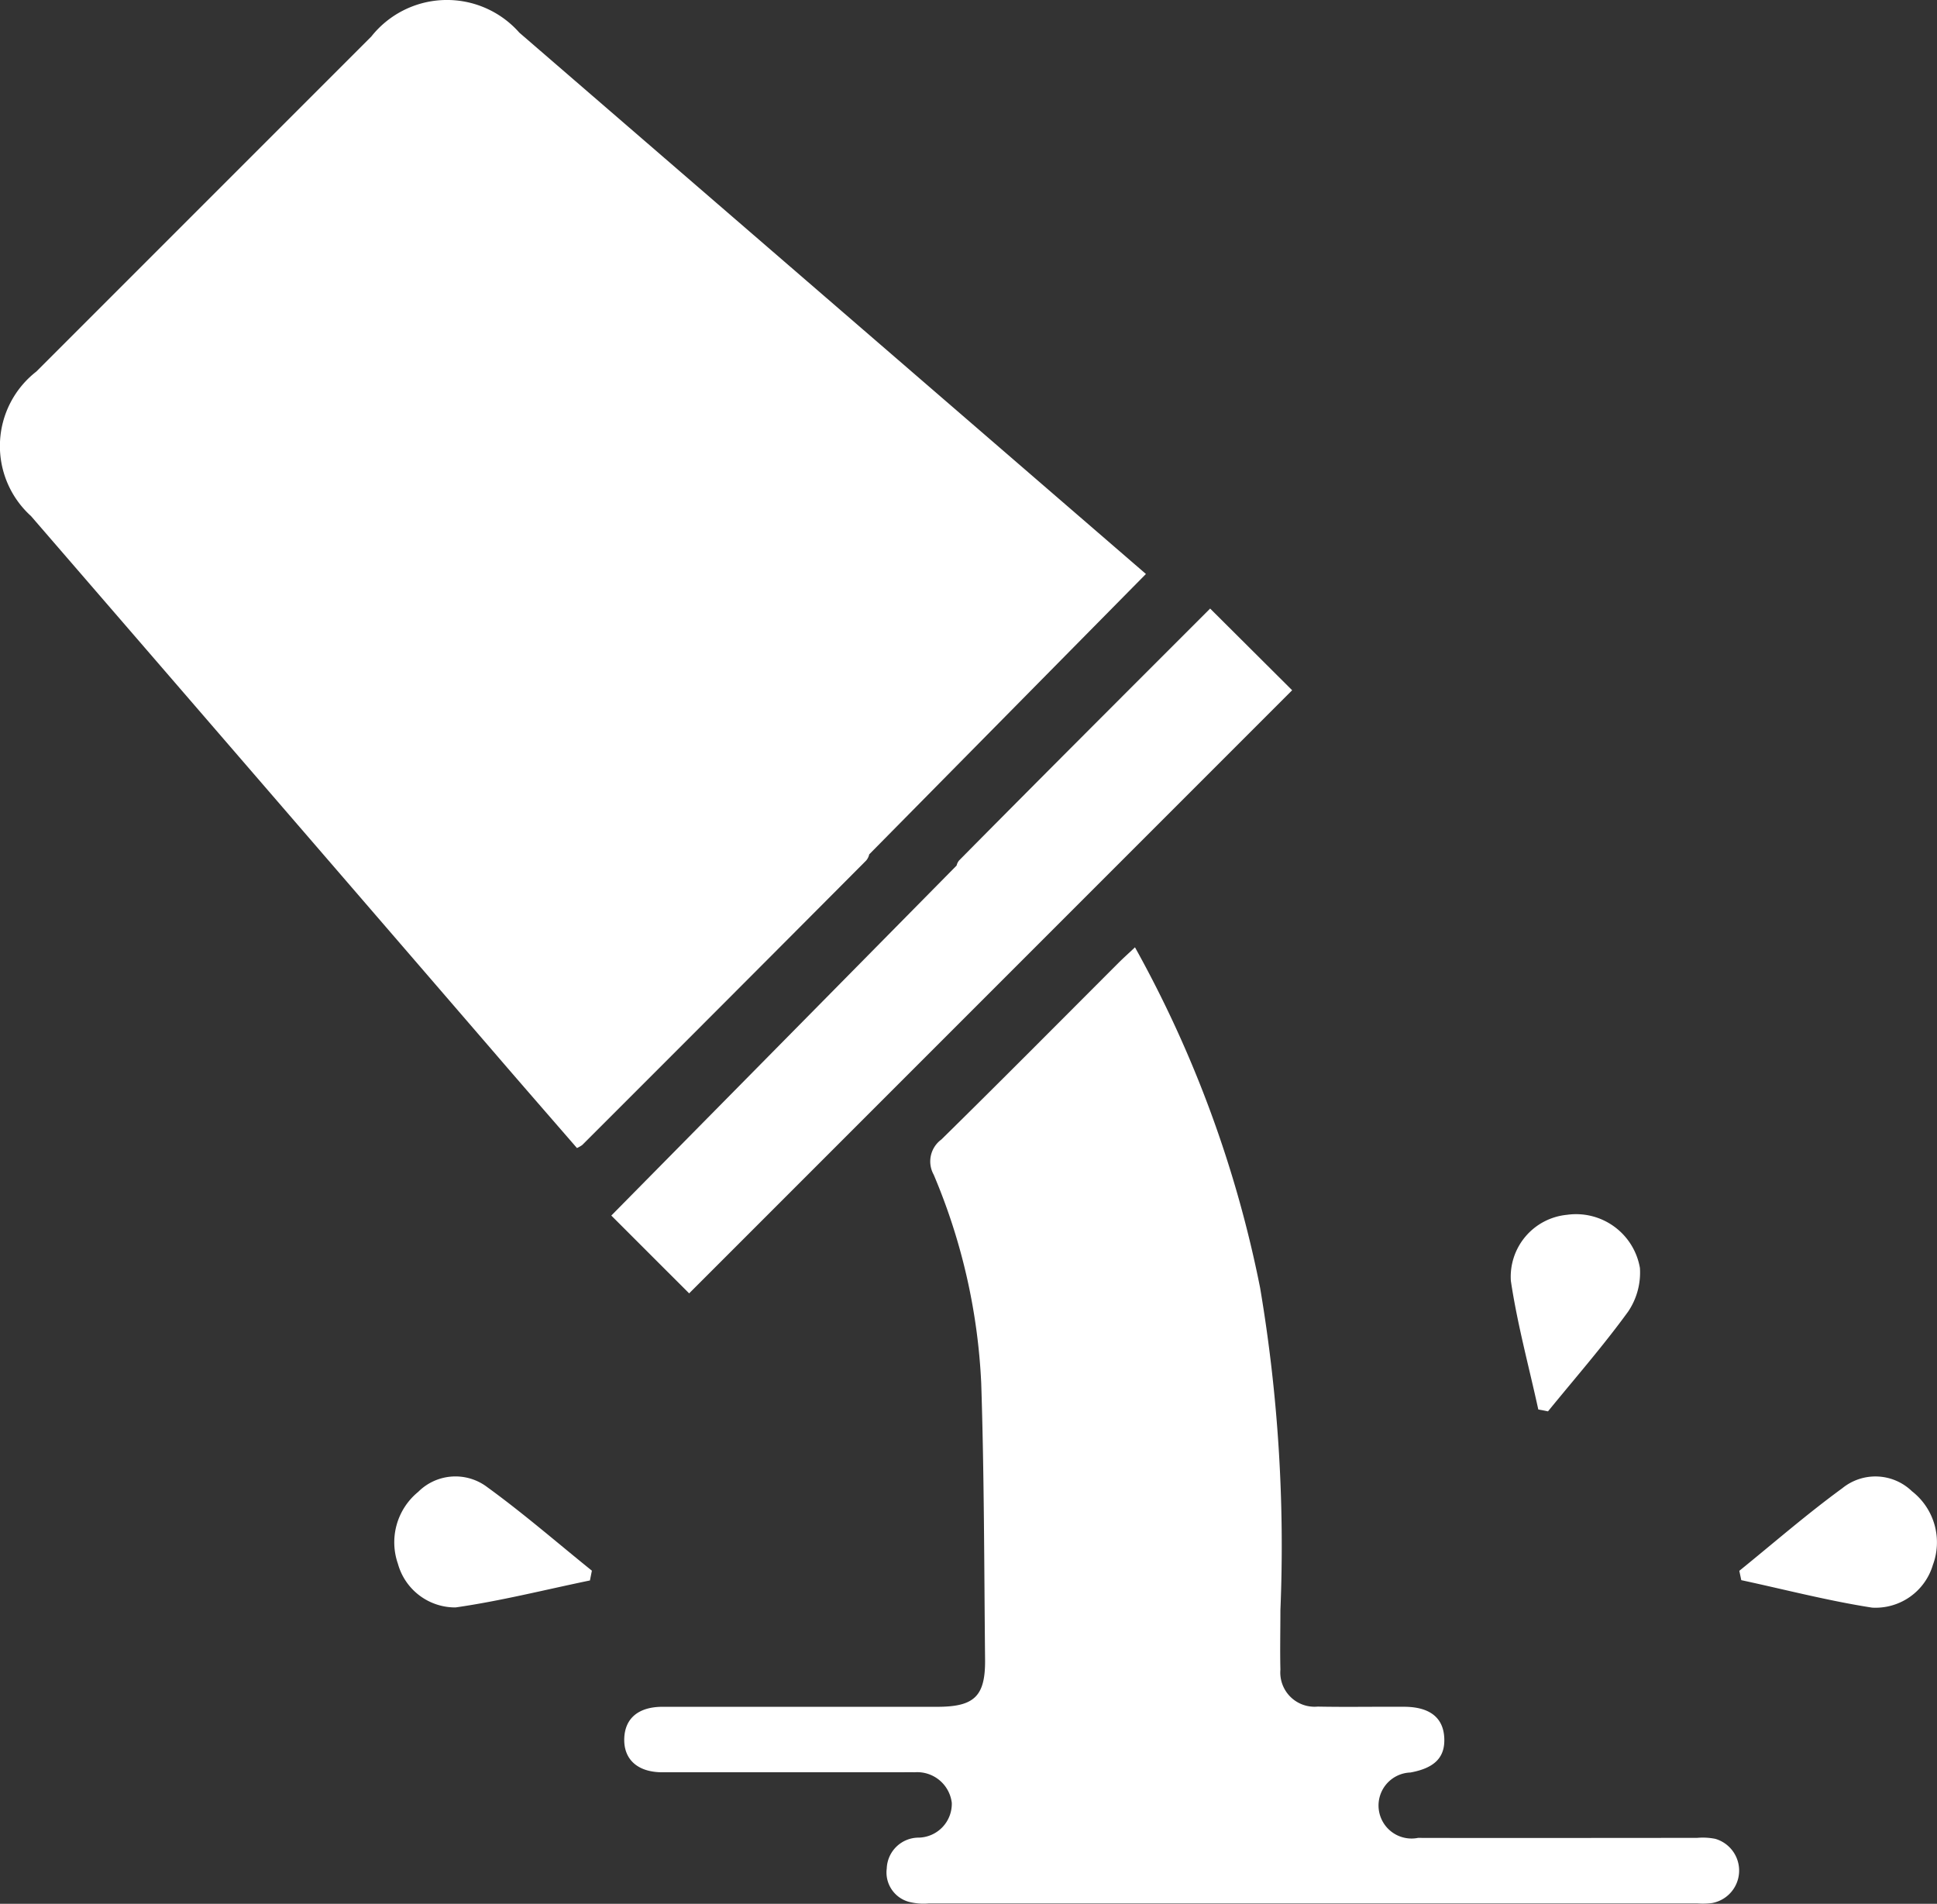 <svg id="Group_50657" data-name="Group 50657" xmlns="http://www.w3.org/2000/svg" xmlns:xlink="http://www.w3.org/1999/xlink" width="58.668" height="57.653" viewBox="0 0 58.668 57.653">
  <rect x="0" y="0" width="58.668" height="57.653" fill="#333333" stroke="none"/>
  <defs>
    <clipPath id="clip-path">
      <rect id="Rectangle_1264" data-name="Rectangle 1264" width="58.668" height="57.653" fill="#fff"/>
    </clipPath>
  </defs>
  <g id="Group_50656" data-name="Group 50656" clip-path="url(#clip-path)">
    <path id="Path_2439" data-name="Path 2439" d="M91.324,115.08a35.385,35.385,0,0,1,3.791,10.312,46.874,46.874,0,0,1,.615,9.764c0,.6-.014,1.2,0,1.8a1.037,1.037,0,0,0,1.129,1.12c.869.017,1.739,0,2.608.005.772,0,1.188.318,1.225.923s-.286.933-1.025,1.068a1,1,0,1,0,.231,1.98c2.815.007,5.631,0,8.446,0a1.945,1.945,0,0,1,.555.028,1,1,0,0,1-.1,1.946,2.262,2.262,0,0,1-.434.011q-11.644,0-23.289,0a1.793,1.793,0,0,1-.612-.052.923.923,0,0,1-.657-1.008.968.968,0,0,1,.97-.933,1.025,1.025,0,0,0,1-1.052,1.055,1.055,0,0,0-1.132-.927c-.145-.006-.29,0-.434,0q-3.6,0-7.2,0c-.759,0-1.189-.4-1.153-1.056.033-.591.442-.926,1.157-.927q4.161,0,8.322,0c1.125,0,1.459-.32,1.448-1.43-.028-2.794-.026-5.589-.117-8.38a18.312,18.312,0,0,0-1.441-6.308.822.822,0,0,1,.234-1.061c1.8-1.769,3.58-3.564,5.366-5.35.145-.145.3-.283.5-.472" transform="translate(-56.949 -86.395)" fill="#fff"/>
    <path id="Path_2440" data-name="Path 2440" d="M184.373,153.435c-.284-1.3-.635-2.582-.83-3.891a1.885,1.885,0,0,1,1.7-2,1.963,1.963,0,0,1,2.209,1.609,2.108,2.108,0,0,1-.354,1.318c-.758,1.045-1.613,2.021-2.43,3.025l-.295-.057" transform="translate(-137.782 -110.756)" fill="#fff"/>
    <path id="Path_2441" data-name="Path 2441" d="M53.833,182.512c-1.356.28-2.7.621-4.071.817a1.8,1.8,0,0,1-1.746-1.323,1.97,1.97,0,0,1,.614-2.176,1.594,1.594,0,0,1,2.1-.138c1.09.791,2.111,1.678,3.161,2.524l-.06.3" transform="translate(-35.964 -134.651)" fill="#fff"/>
    <path id="Path_2442" data-name="Path 2442" d="M211.353,182.223c1.036-.839,2.044-1.717,3.118-2.5a1.59,1.59,0,0,1,2.11.092,1.959,1.959,0,0,1,.633,2.231,1.811,1.811,0,0,1-1.841,1.293c-1.332-.207-2.642-.548-3.962-.832l-.059-.281" transform="translate(-158.671 -134.655)" fill="#fff"/>
    <path id="Path_2443" data-name="Path 2443" d="M94.911,76.409l-2.484-2.474c-2.49,2.491-5.053,5.049-7.6,7.624a.356.356,0,0,0-.079.158l-10.459,10.6L76,94.027l.647.646L94.911,76.409" transform="translate(-55.774 -55.506)" fill="#fff"/>
    <path id="Path_2444" data-name="Path 2444" d="M34.708,17.382,22.218,6.593l-.595-.514h0L15.729.988a2.924,2.924,0,0,0-4.484.12Q6.173,6.179,1.1,11.252a2.858,2.858,0,0,0-.16,4.377Q7.925,23.708,14.9,31.794c.859,1,1.722,1.988,2.575,2.972a.95.95,0,0,0,.159-.091q4.305-4.3,8.6-8.615a.422.422,0,0,0,.093-.187Z" transform="translate(0 0)" fill="#fff"/>
  </g>
</svg>
